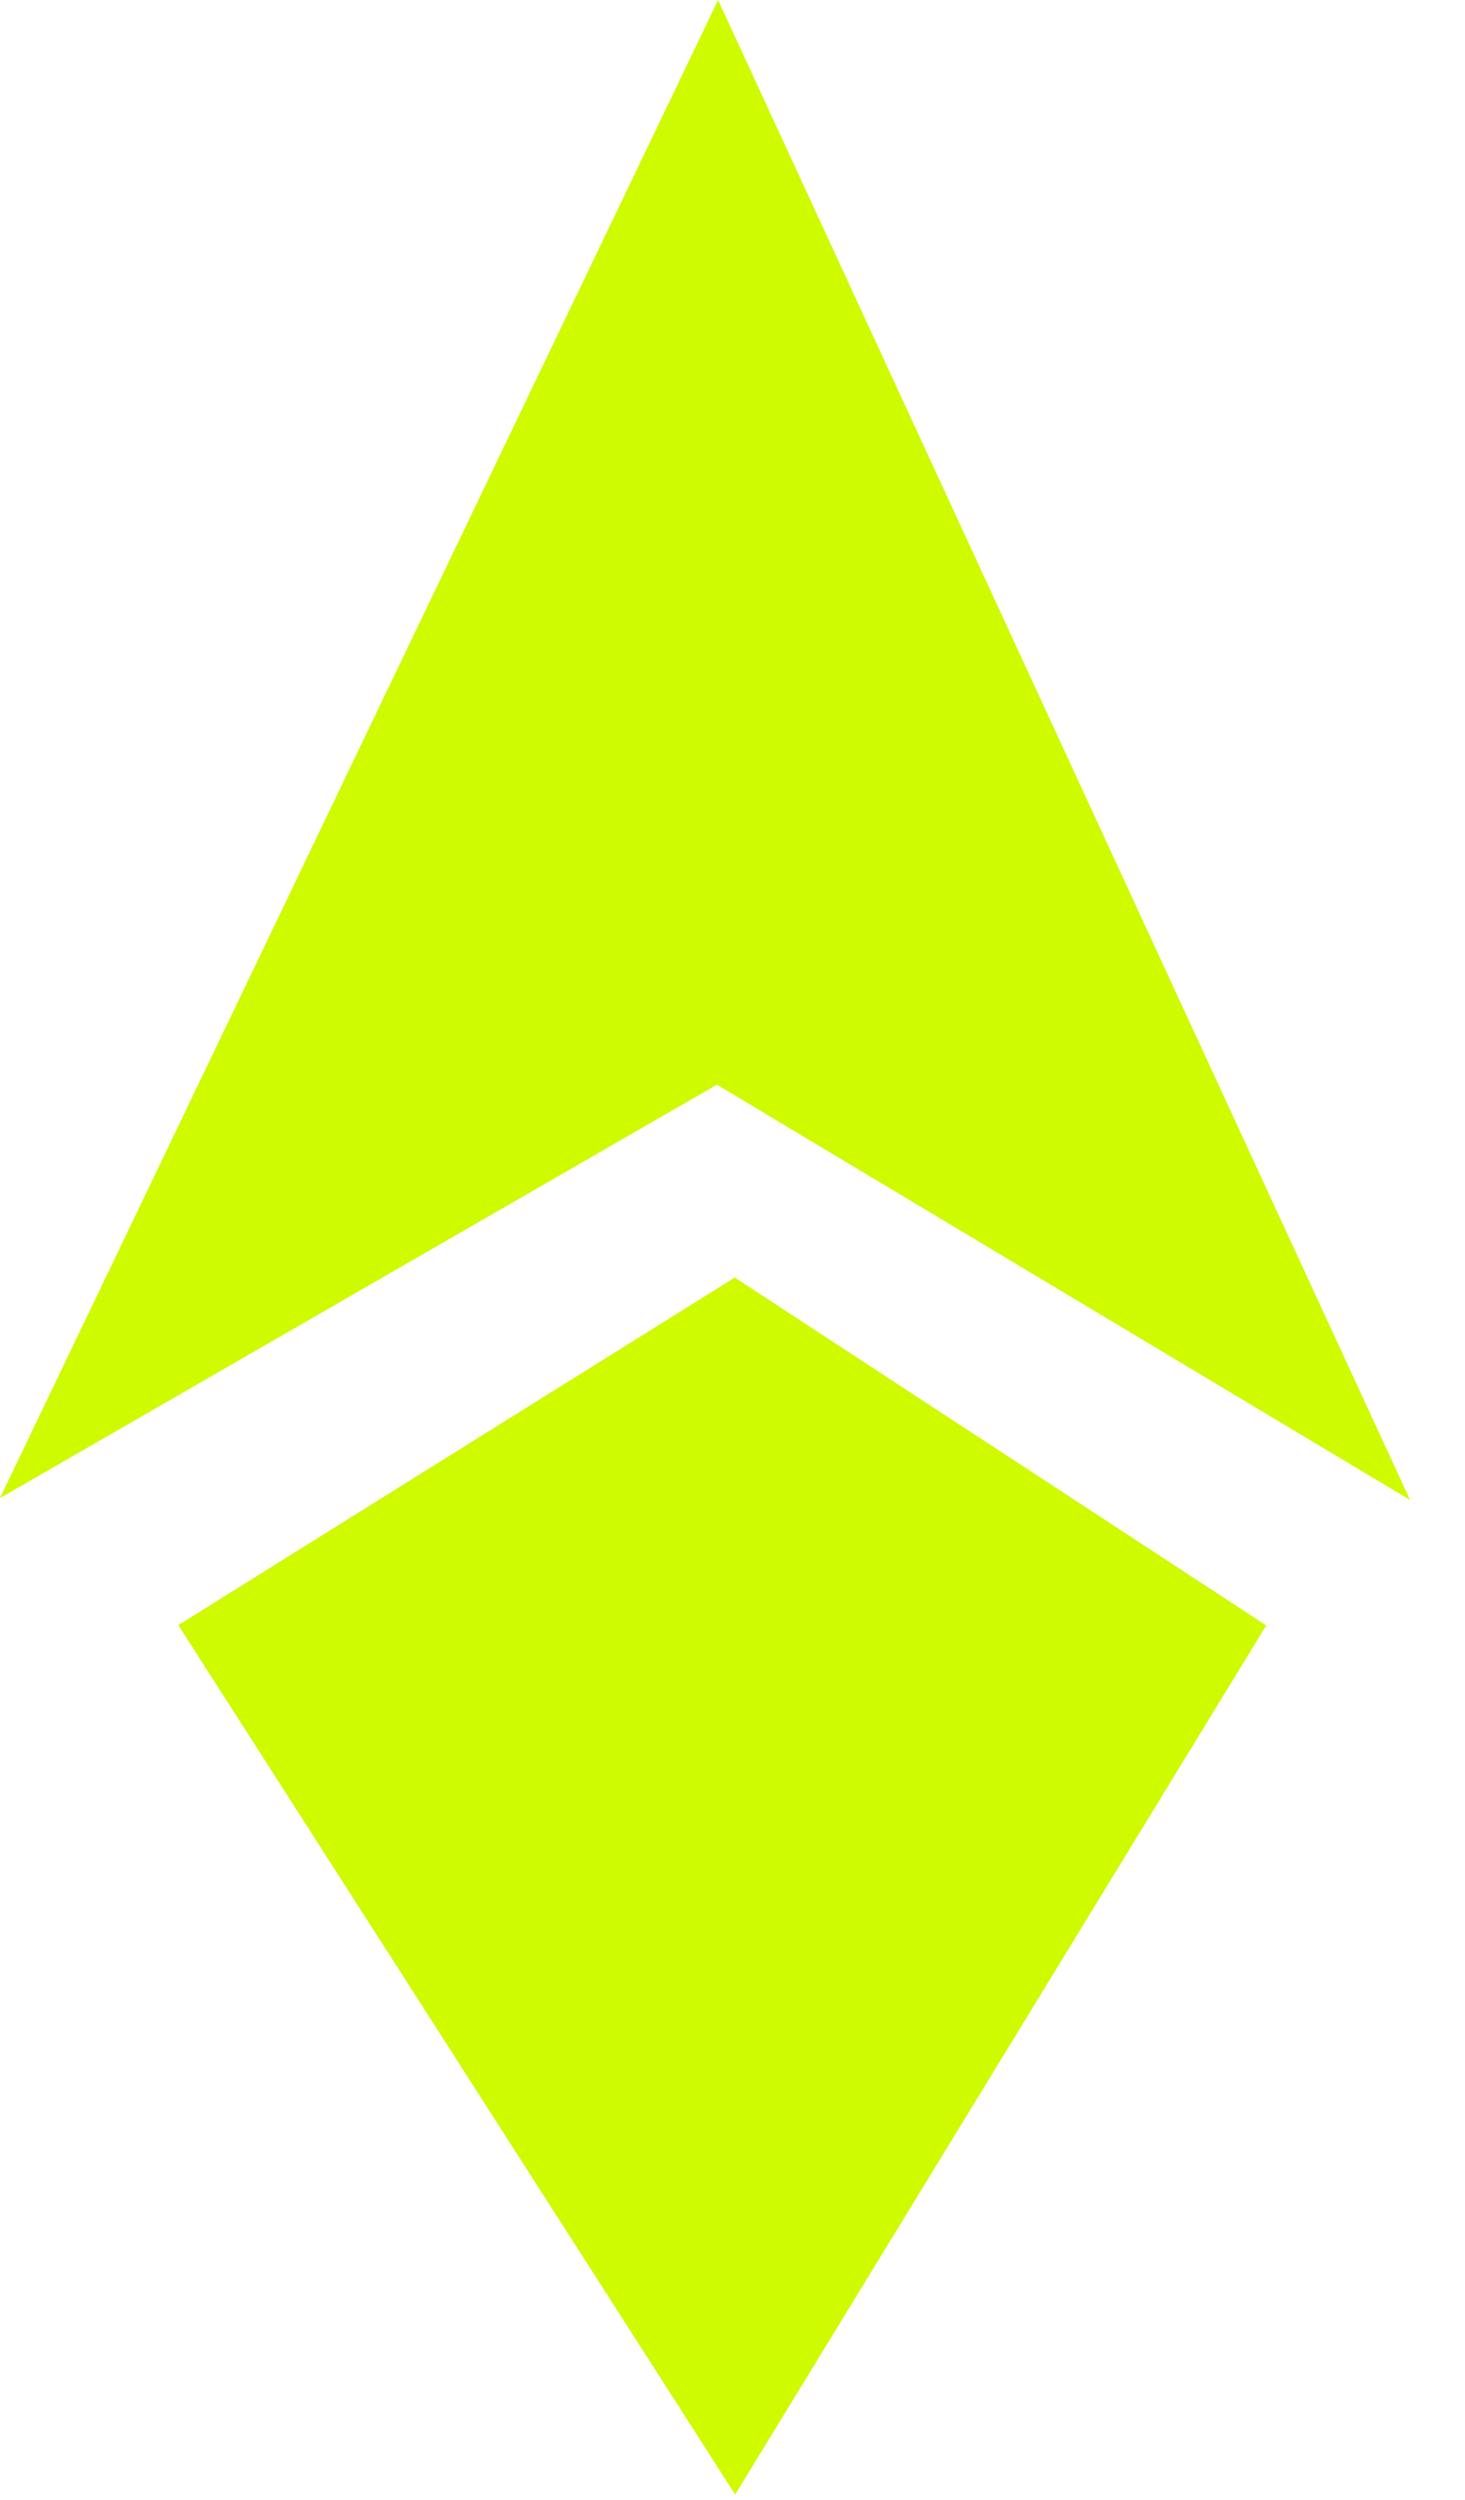 <svg width="17" height="29" viewBox="0 0 17 29" fill="none" xmlns="http://www.w3.org/2000/svg">
<path d="M1.148 16.14L8.324 1.175L15.23 16.14L8.324 12.003L1.148 16.14Z" fill="#CFFB00" stroke="#CFFB00"/>
<path d="M8.52 15.414L2.763 19.009L8.521 27.996L14.014 19.009L8.52 15.414Z" fill="#CFFB00" stroke="#CFFB00"/>
</svg>
